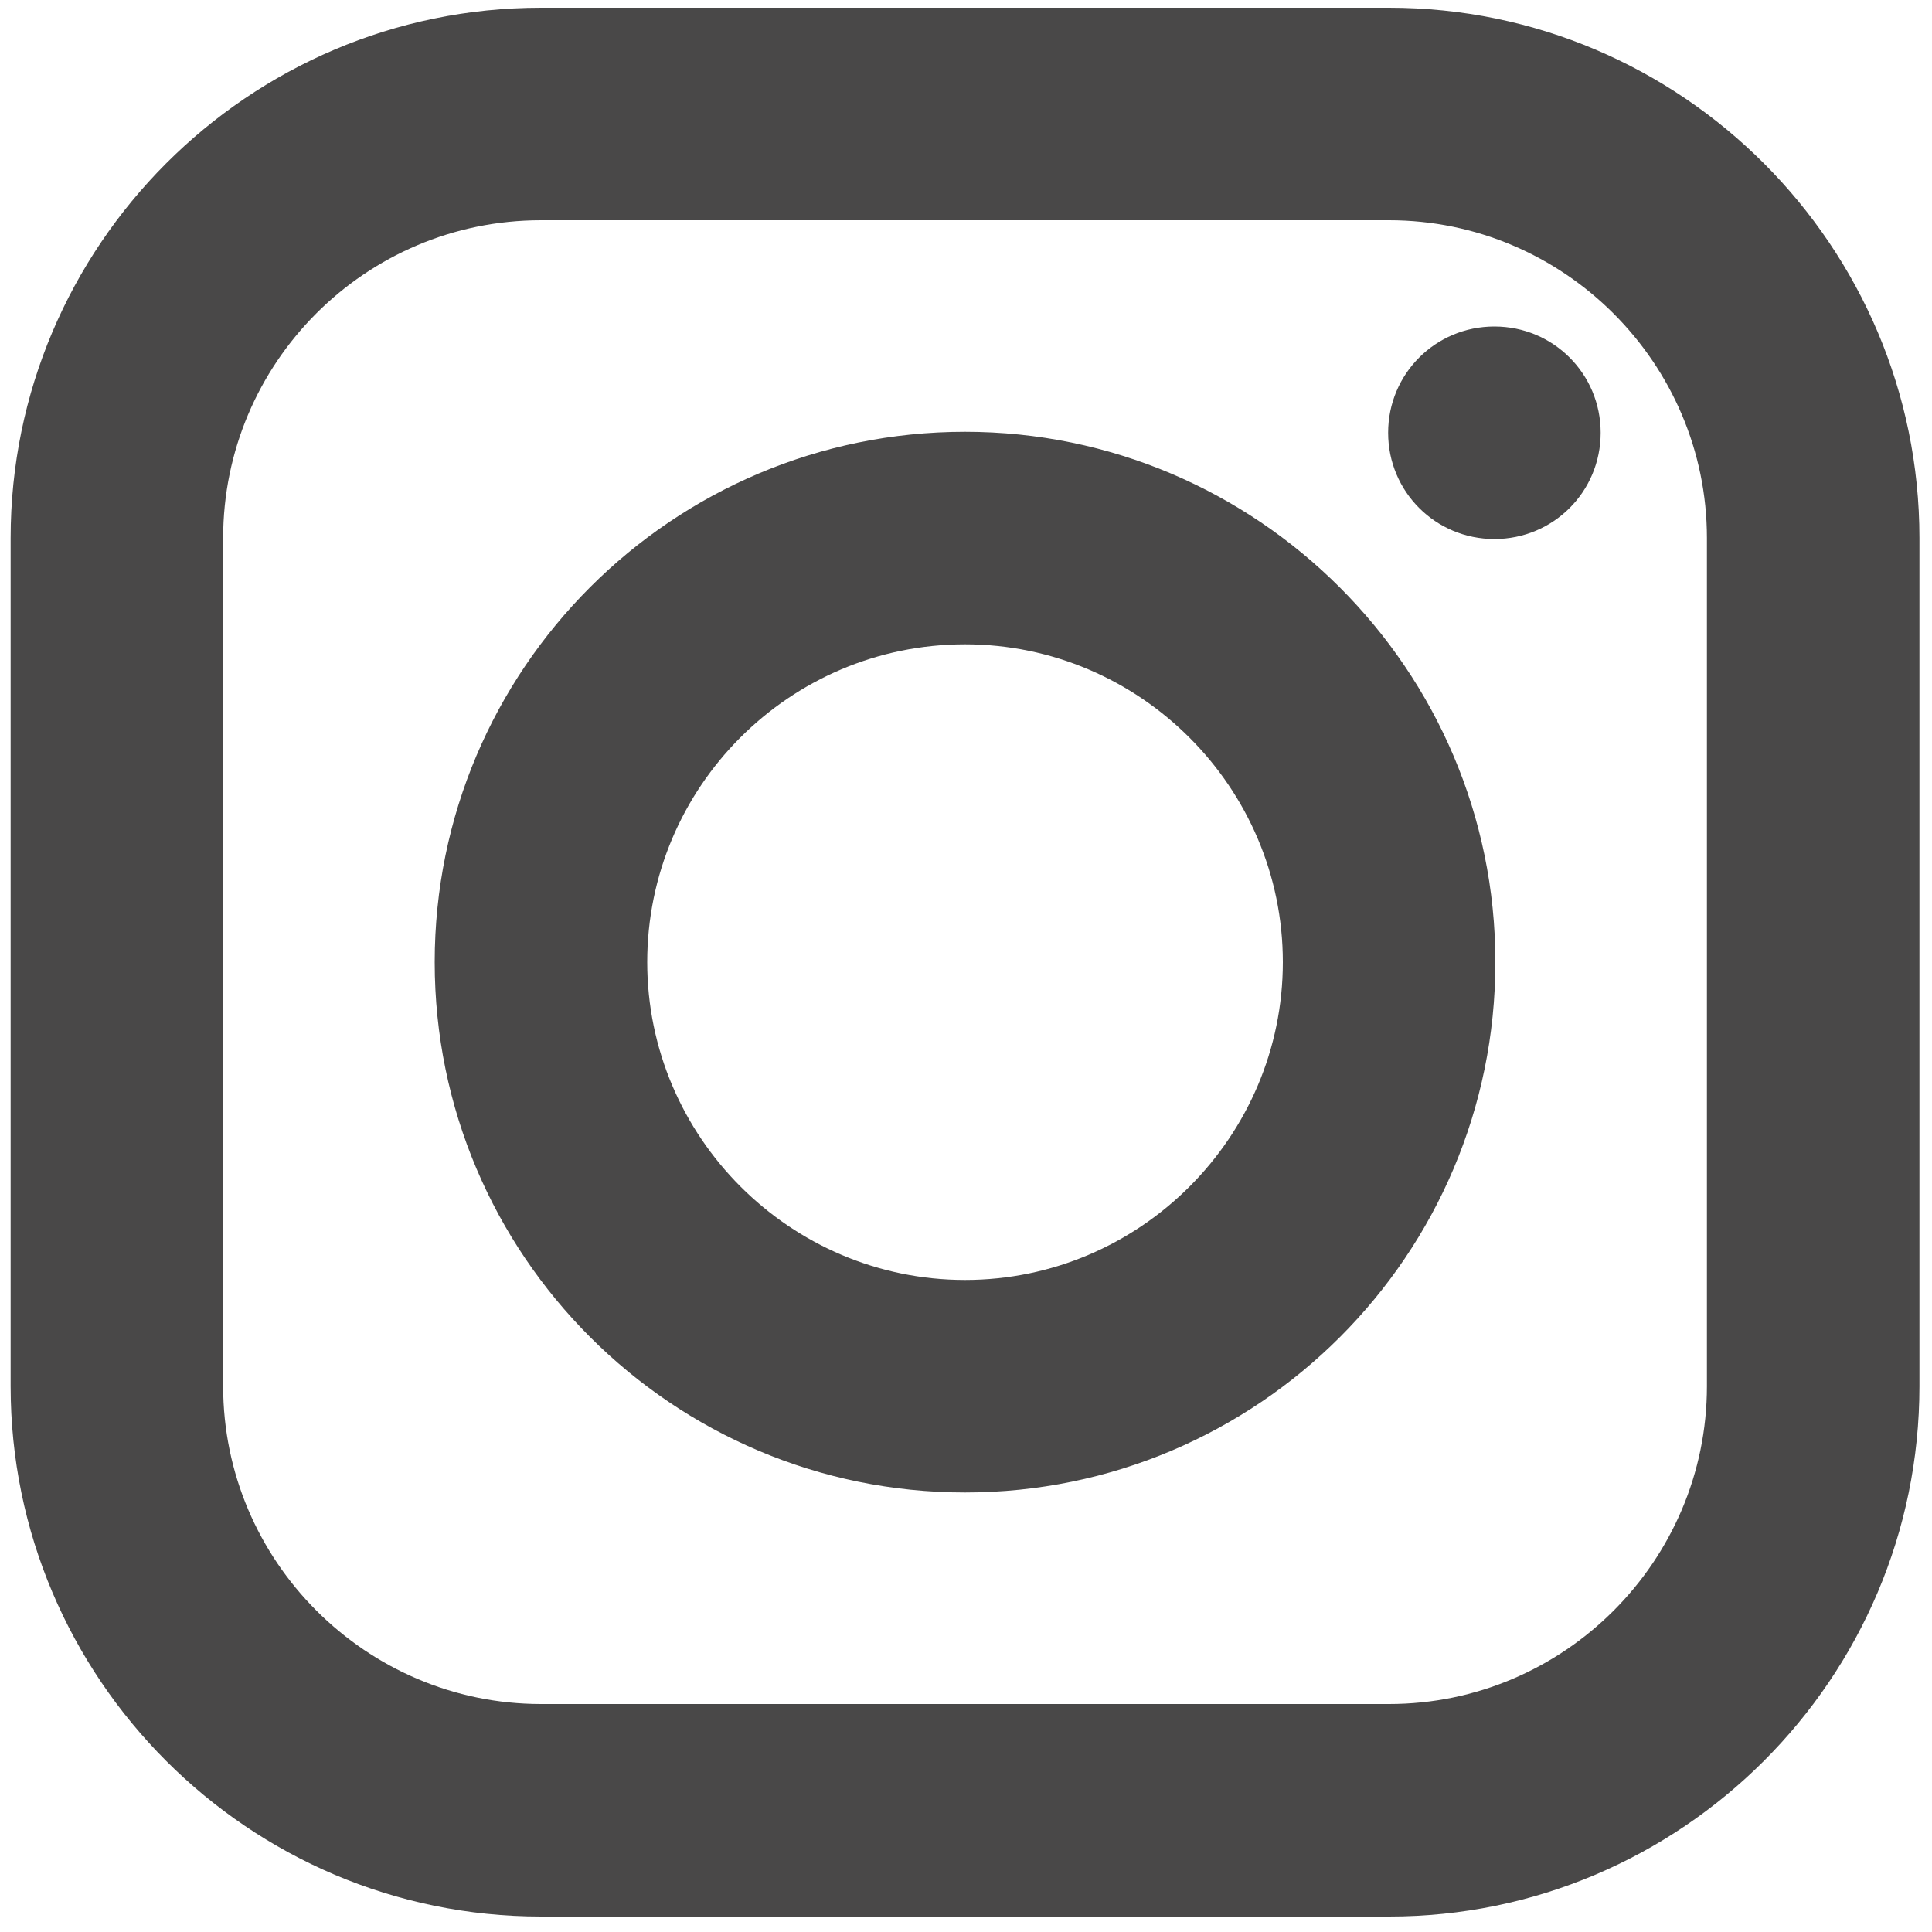<?xml version="1.0" encoding="utf-8"?>
<!-- Generator: Adobe Illustrator 27.2.0, SVG Export Plug-In . SVG Version: 6.00 Build 0)  -->
<svg version="1.1" id="Ebene_1" xmlns="http://www.w3.org/2000/svg" xmlns:xlink="http://www.w3.org/1999/xlink" x="0px" y="0px"
	 viewBox="0 0 200 200" style="enable-background:new 0 0 200 200;" xml:space="preserve">
<style type="text/css">
	.st0{fill:#494848;}
</style>
<path class="st0" d="M56,0.8C25.7,0.8,1.1,25.5,1.1,55.7v87.8c0,30.2,24.6,54.9,54.9,54.9h87.8c30.2,0,54.9-24.6,54.9-54.9V55.7
	c0-30.2-24.6-54.9-54.9-54.9H56z M56,22.8h87.8c18.1,0,32.9,14.8,32.9,32.9v87.8c0,18.1-14.8,32.9-32.9,32.9H56
	c-18.1,0-32.9-14.8-32.9-32.9V55.7C23.1,37.6,37.8,22.8,56,22.8z M154.7,33.8c-6.1,0-11,4.9-11,11s4.9,11,11,11c6.1,0,11-4.9,11-11
	S160.8,33.8,154.7,33.8z M99.9,44.7C69.6,44.7,45,69.3,45,99.6s24.6,54.9,54.9,54.9s54.9-24.6,54.9-54.9S130.1,44.7,99.9,44.7z
	 M99.9,66.7c18.1,0,32.9,14.8,32.9,32.9s-14.8,32.9-32.9,32.9S67,117.7,67,99.6S81.7,66.7,99.9,66.7z"/>
</svg>
